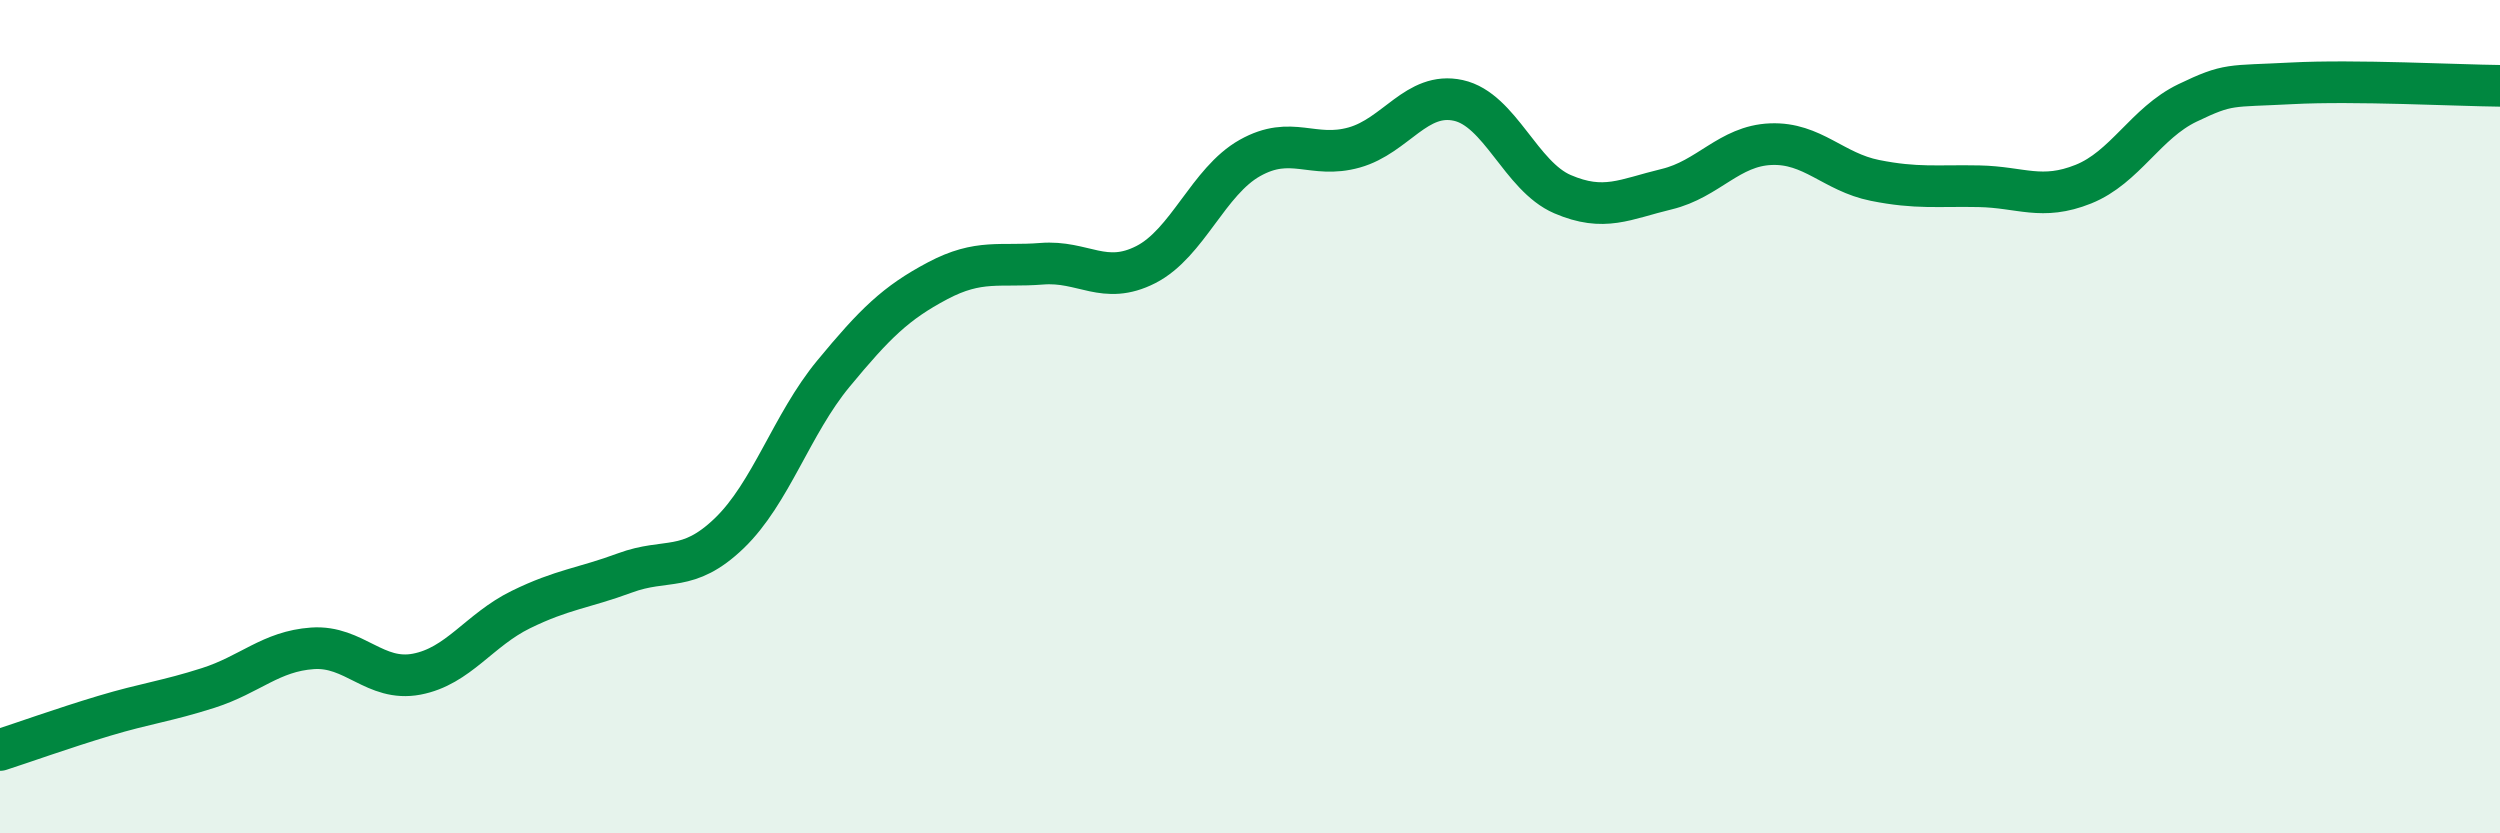 
    <svg width="60" height="20" viewBox="0 0 60 20" xmlns="http://www.w3.org/2000/svg">
      <path
        d="M 0,18 C 0.5,17.84 1.5,17.48 2.5,17.18 C 3.5,16.88 4,16.83 5,16.51 C 6,16.19 6.5,15.63 7.5,15.56 C 8.5,15.49 9,16.37 10,16.18 C 11,15.99 11.5,15.12 12.5,14.63 C 13.5,14.14 14,14.12 15,13.75 C 16,13.38 16.5,13.76 17.5,12.8 C 18.5,11.84 19,10.18 20,8.97 C 21,7.76 21.5,7.27 22.5,6.74 C 23.5,6.21 24,6.41 25,6.33 C 26,6.25 26.5,6.86 27.5,6.35 C 28.5,5.84 29,4.35 30,3.79 C 31,3.23 31.5,3.82 32.5,3.54 C 33.5,3.26 34,2.19 35,2.41 C 36,2.63 36.5,4.23 37.5,4.66 C 38.5,5.09 39,4.78 40,4.54 C 41,4.3 41.5,3.5 42.5,3.46 C 43.5,3.42 44,4.13 45,4.33 C 46,4.53 46.5,4.45 47.5,4.47 C 48.5,4.49 49,4.82 50,4.42 C 51,4.02 51.5,2.95 52.5,2.47 C 53.5,1.99 53.5,2.08 55,2 C 56.5,1.92 59,2.05 60,2.06L60 20L0 20Z"
        fill="#008740"
        opacity="0.1"
        stroke-linecap="round"
        stroke-linejoin="round"
      />
      <path
        d="M 0,18 C 0.5,17.84 1.5,17.48 2.5,17.18 C 3.5,16.88 4,16.83 5,16.51 C 6,16.19 6.5,15.63 7.5,15.56 C 8.5,15.49 9,16.37 10,16.18 C 11,15.99 11.5,15.12 12.5,14.63 C 13.5,14.14 14,14.12 15,13.75 C 16,13.38 16.5,13.76 17.5,12.8 C 18.5,11.84 19,10.18 20,8.97 C 21,7.76 21.5,7.27 22.5,6.74 C 23.5,6.21 24,6.41 25,6.33 C 26,6.25 26.5,6.86 27.5,6.35 C 28.5,5.84 29,4.35 30,3.79 C 31,3.23 31.5,3.82 32.5,3.54 C 33.5,3.26 34,2.19 35,2.41 C 36,2.63 36.5,4.23 37.5,4.66 C 38.5,5.09 39,4.78 40,4.54 C 41,4.3 41.5,3.5 42.5,3.46 C 43.5,3.42 44,4.13 45,4.33 C 46,4.53 46.5,4.45 47.5,4.47 C 48.5,4.49 49,4.82 50,4.42 C 51,4.02 51.5,2.95 52.5,2.47 C 53.5,1.99 53.5,2.08 55,2 C 56.5,1.92 59,2.05 60,2.06"
        stroke="#008740"
        stroke-width="1"
        fill="none"
        stroke-linecap="round"
        stroke-linejoin="round"
      />
    </svg>
  